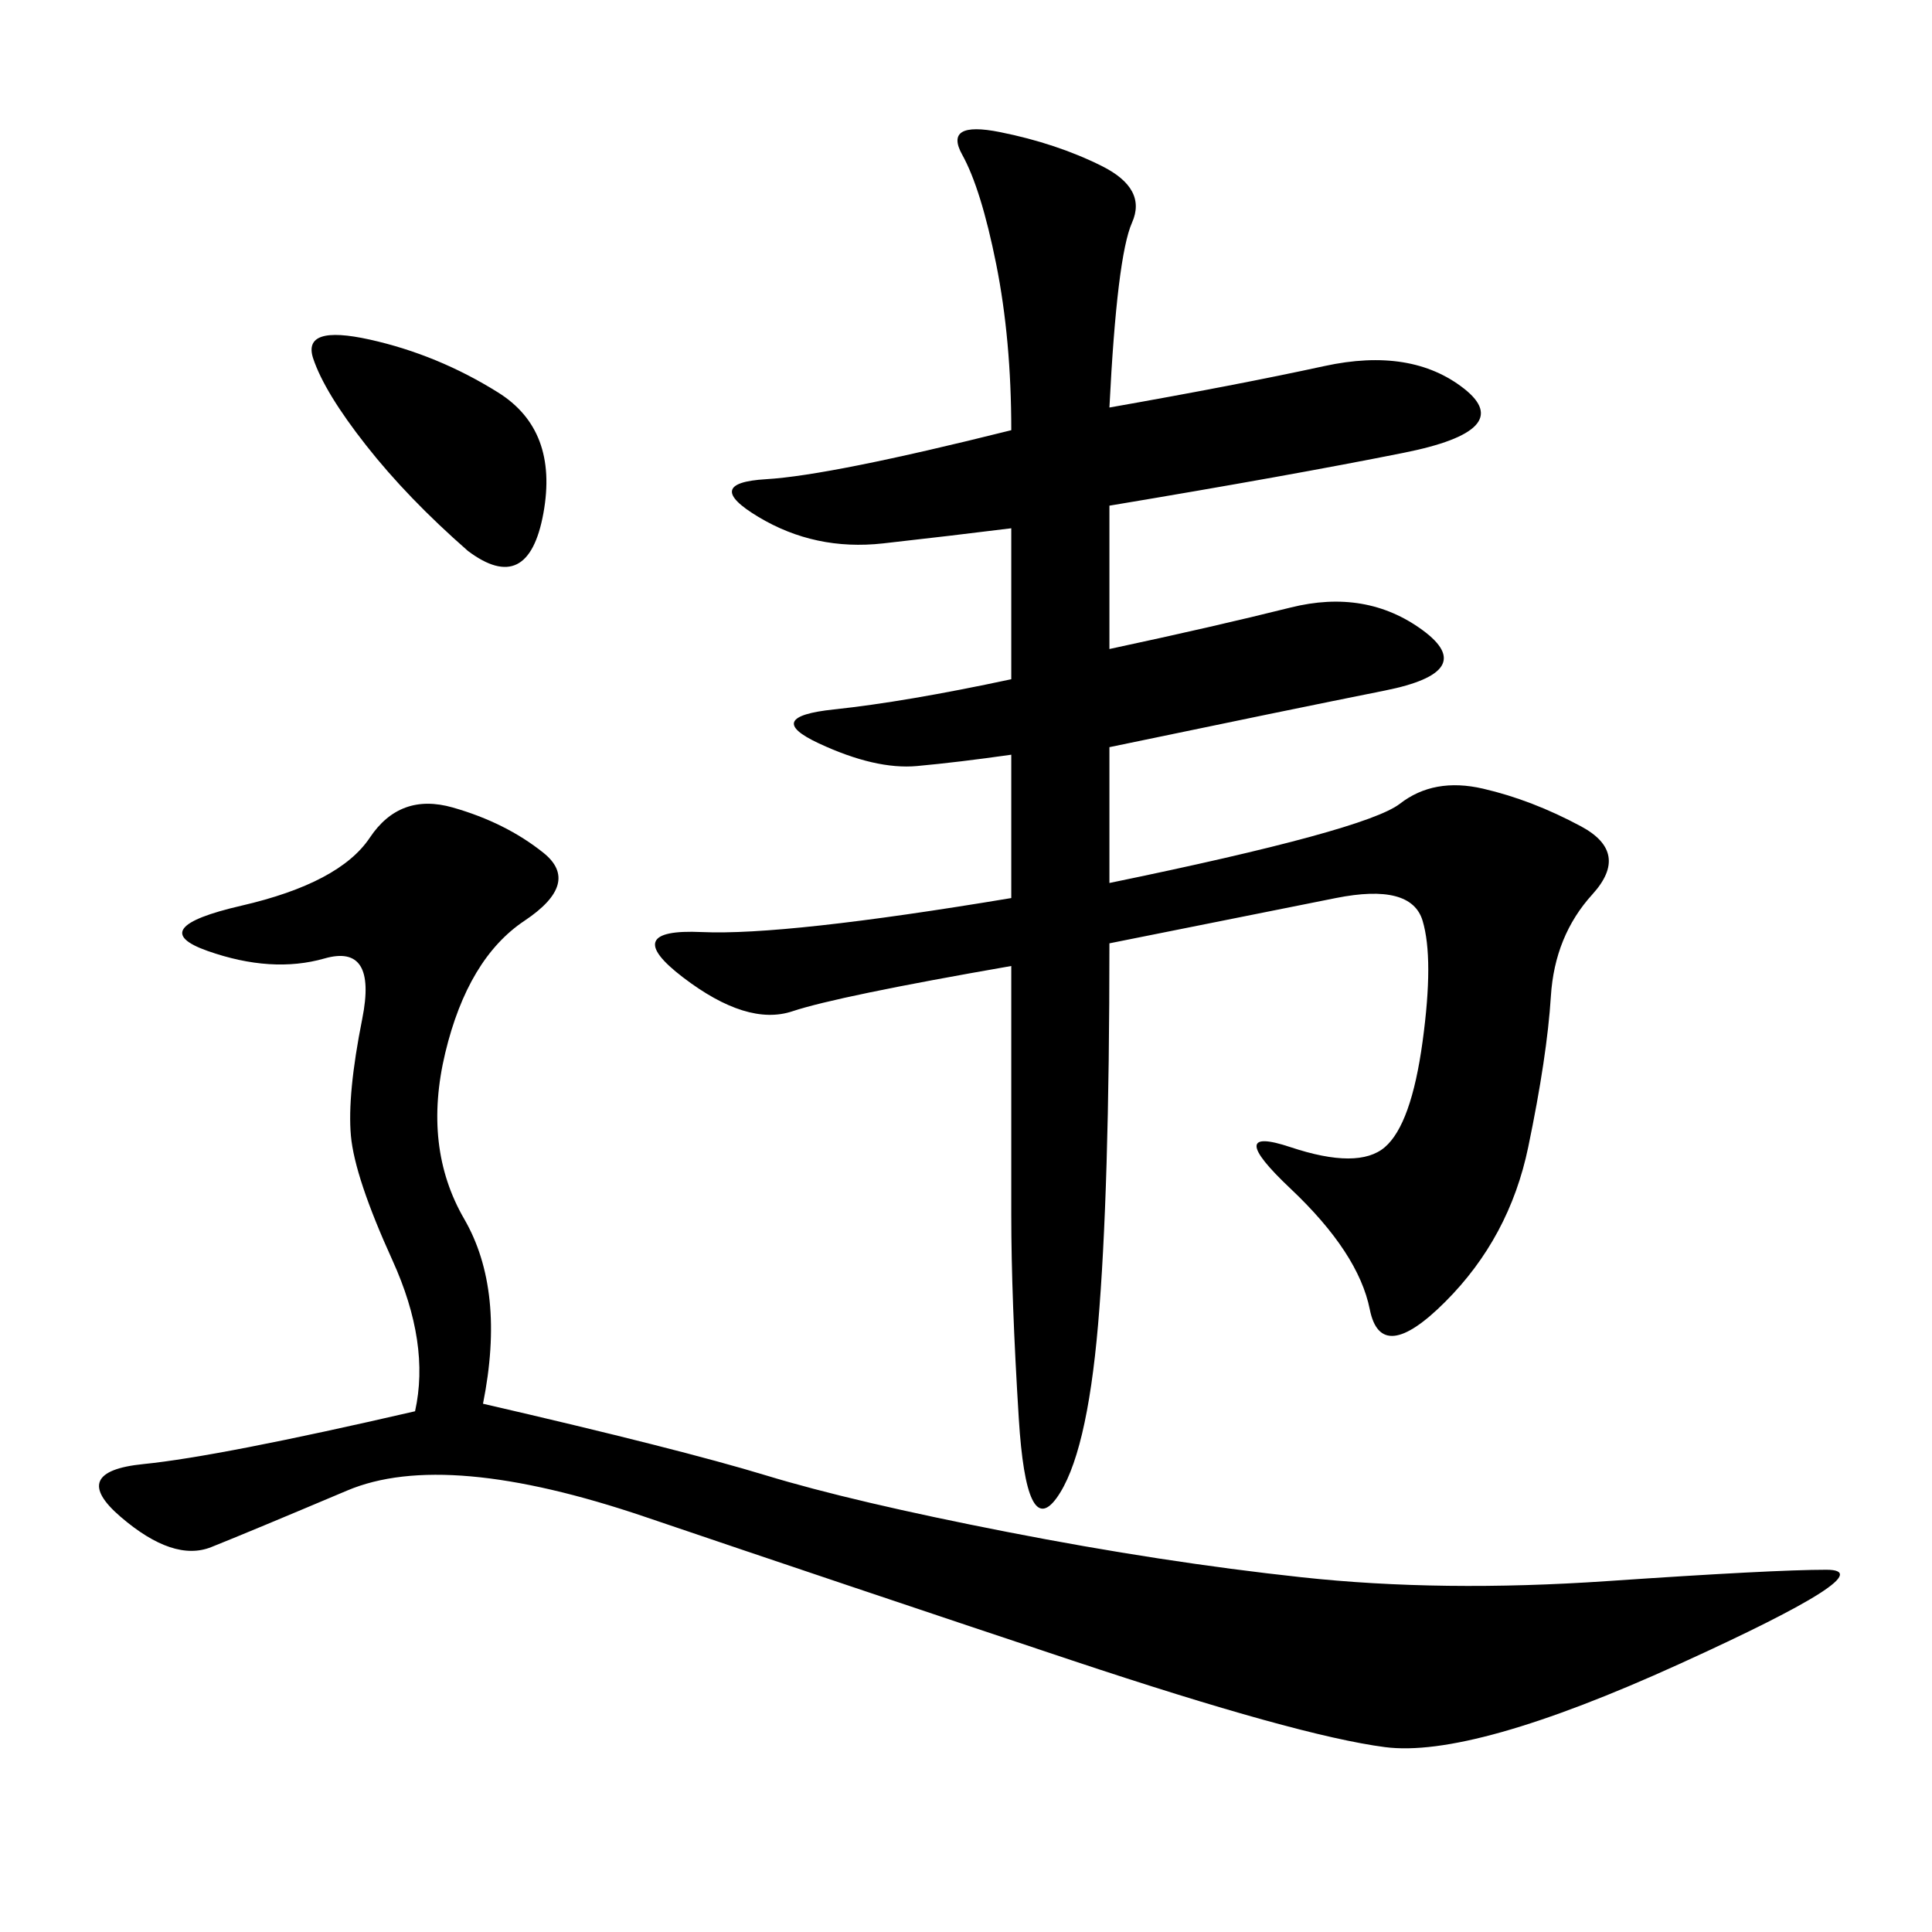 <svg xmlns="http://www.w3.org/2000/svg" xmlns:xlink="http://www.w3.org/1999/xlink" width="300" height="300"><path d="M172.27 63.28Q192.19 59.77 205.66 56.84Q219.14 53.91 227.34 60.35Q235.55 66.80 217.97 70.31Q200.39 73.83 172.27 78.52L172.27 78.52L172.27 100.78Q188.67 97.27 200.39 94.34Q212.11 91.41 220.90 97.85Q229.69 104.30 215.04 107.23Q200.39 110.16 172.27 116.02L172.27 116.02L172.27 137.11Q212.11 128.91 217.38 124.80Q222.66 120.70 230.27 122.46Q237.89 124.22 245.51 128.32Q253.13 132.42 247.27 138.87Q241.41 145.31 240.82 154.69Q240.23 164.06 237.30 178.13Q234.38 192.19 224.41 202.15Q214.45 212.11 212.70 203.32Q210.94 194.53 200.39 184.57Q189.84 174.61 200.39 178.13Q210.94 181.64 215.04 178.13Q219.14 174.61 220.90 161.72Q222.66 148.83 220.90 142.97Q219.14 137.11 207.42 139.45L207.42 139.45L172.27 146.48Q172.27 185.16 170.51 205.66Q168.75 226.17 164.06 232.62Q159.38 239.06 158.20 220.31Q157.03 201.56 157.03 188.67L157.03 188.67L157.03 150Q130.08 154.69 123.05 157.03Q116.02 159.38 106.05 151.76Q96.09 144.14 108.98 144.73Q121.88 145.31 157.03 139.45L157.03 139.45L157.03 117.19Q148.83 118.36 142.38 118.95Q135.94 119.53 127.15 115.43Q118.36 111.33 129.49 110.16Q140.63 108.98 157.03 105.47L157.03 105.47L157.03 82.03Q147.66 83.20 137.11 84.38Q126.56 85.55 117.77 80.27Q108.98 75 118.95 74.41Q128.91 73.83 157.03 66.80L157.03 66.80Q157.03 52.73 154.69 41.02Q152.34 29.30 149.41 24.02Q146.48 18.75 155.27 20.51Q164.06 22.27 171.09 25.78Q178.13 29.30 175.78 34.57Q173.44 39.84 172.27 63.28L172.27 63.28ZM75 217.97Q105.47 225 118.95 229.10Q132.42 233.20 156.45 237.89Q180.47 242.58 202.15 244.92Q223.83 247.27 249.61 245.51Q275.39 243.75 283.59 243.75L283.59 243.75Q292.97 243.75 260.74 258.40Q228.52 273.05 215.04 271.29Q201.56 269.53 166.41 257.81Q131.25 246.09 100.20 235.55Q69.14 225 53.91 231.45Q38.67 237.89 32.81 240.23Q26.95 242.58 18.75 235.55Q10.55 228.52 22.27 227.34Q33.98 226.17 64.45 219.14L64.45 219.14Q66.80 208.59 60.94 195.70Q55.08 182.81 54.49 176.37Q53.91 169.92 56.25 158.20Q58.59 146.48 50.39 148.83Q42.19 151.17 32.23 147.66Q22.27 144.14 37.50 140.63Q52.73 137.11 57.42 130.08Q62.11 123.05 70.31 125.39Q78.52 127.73 84.38 132.42Q90.23 137.11 81.45 142.97Q72.66 148.83 69.14 163.48Q65.63 178.13 72.07 189.26Q78.52 200.39 75 217.97L75 217.97ZM72.66 85.55Q63.28 77.34 56.84 69.14Q50.39 60.94 48.63 55.66Q46.88 50.39 57.42 52.73Q67.97 55.08 77.34 60.94Q86.72 66.80 84.38 79.69Q82.03 92.58 72.66 85.55L72.66 85.55Z"/></svg>